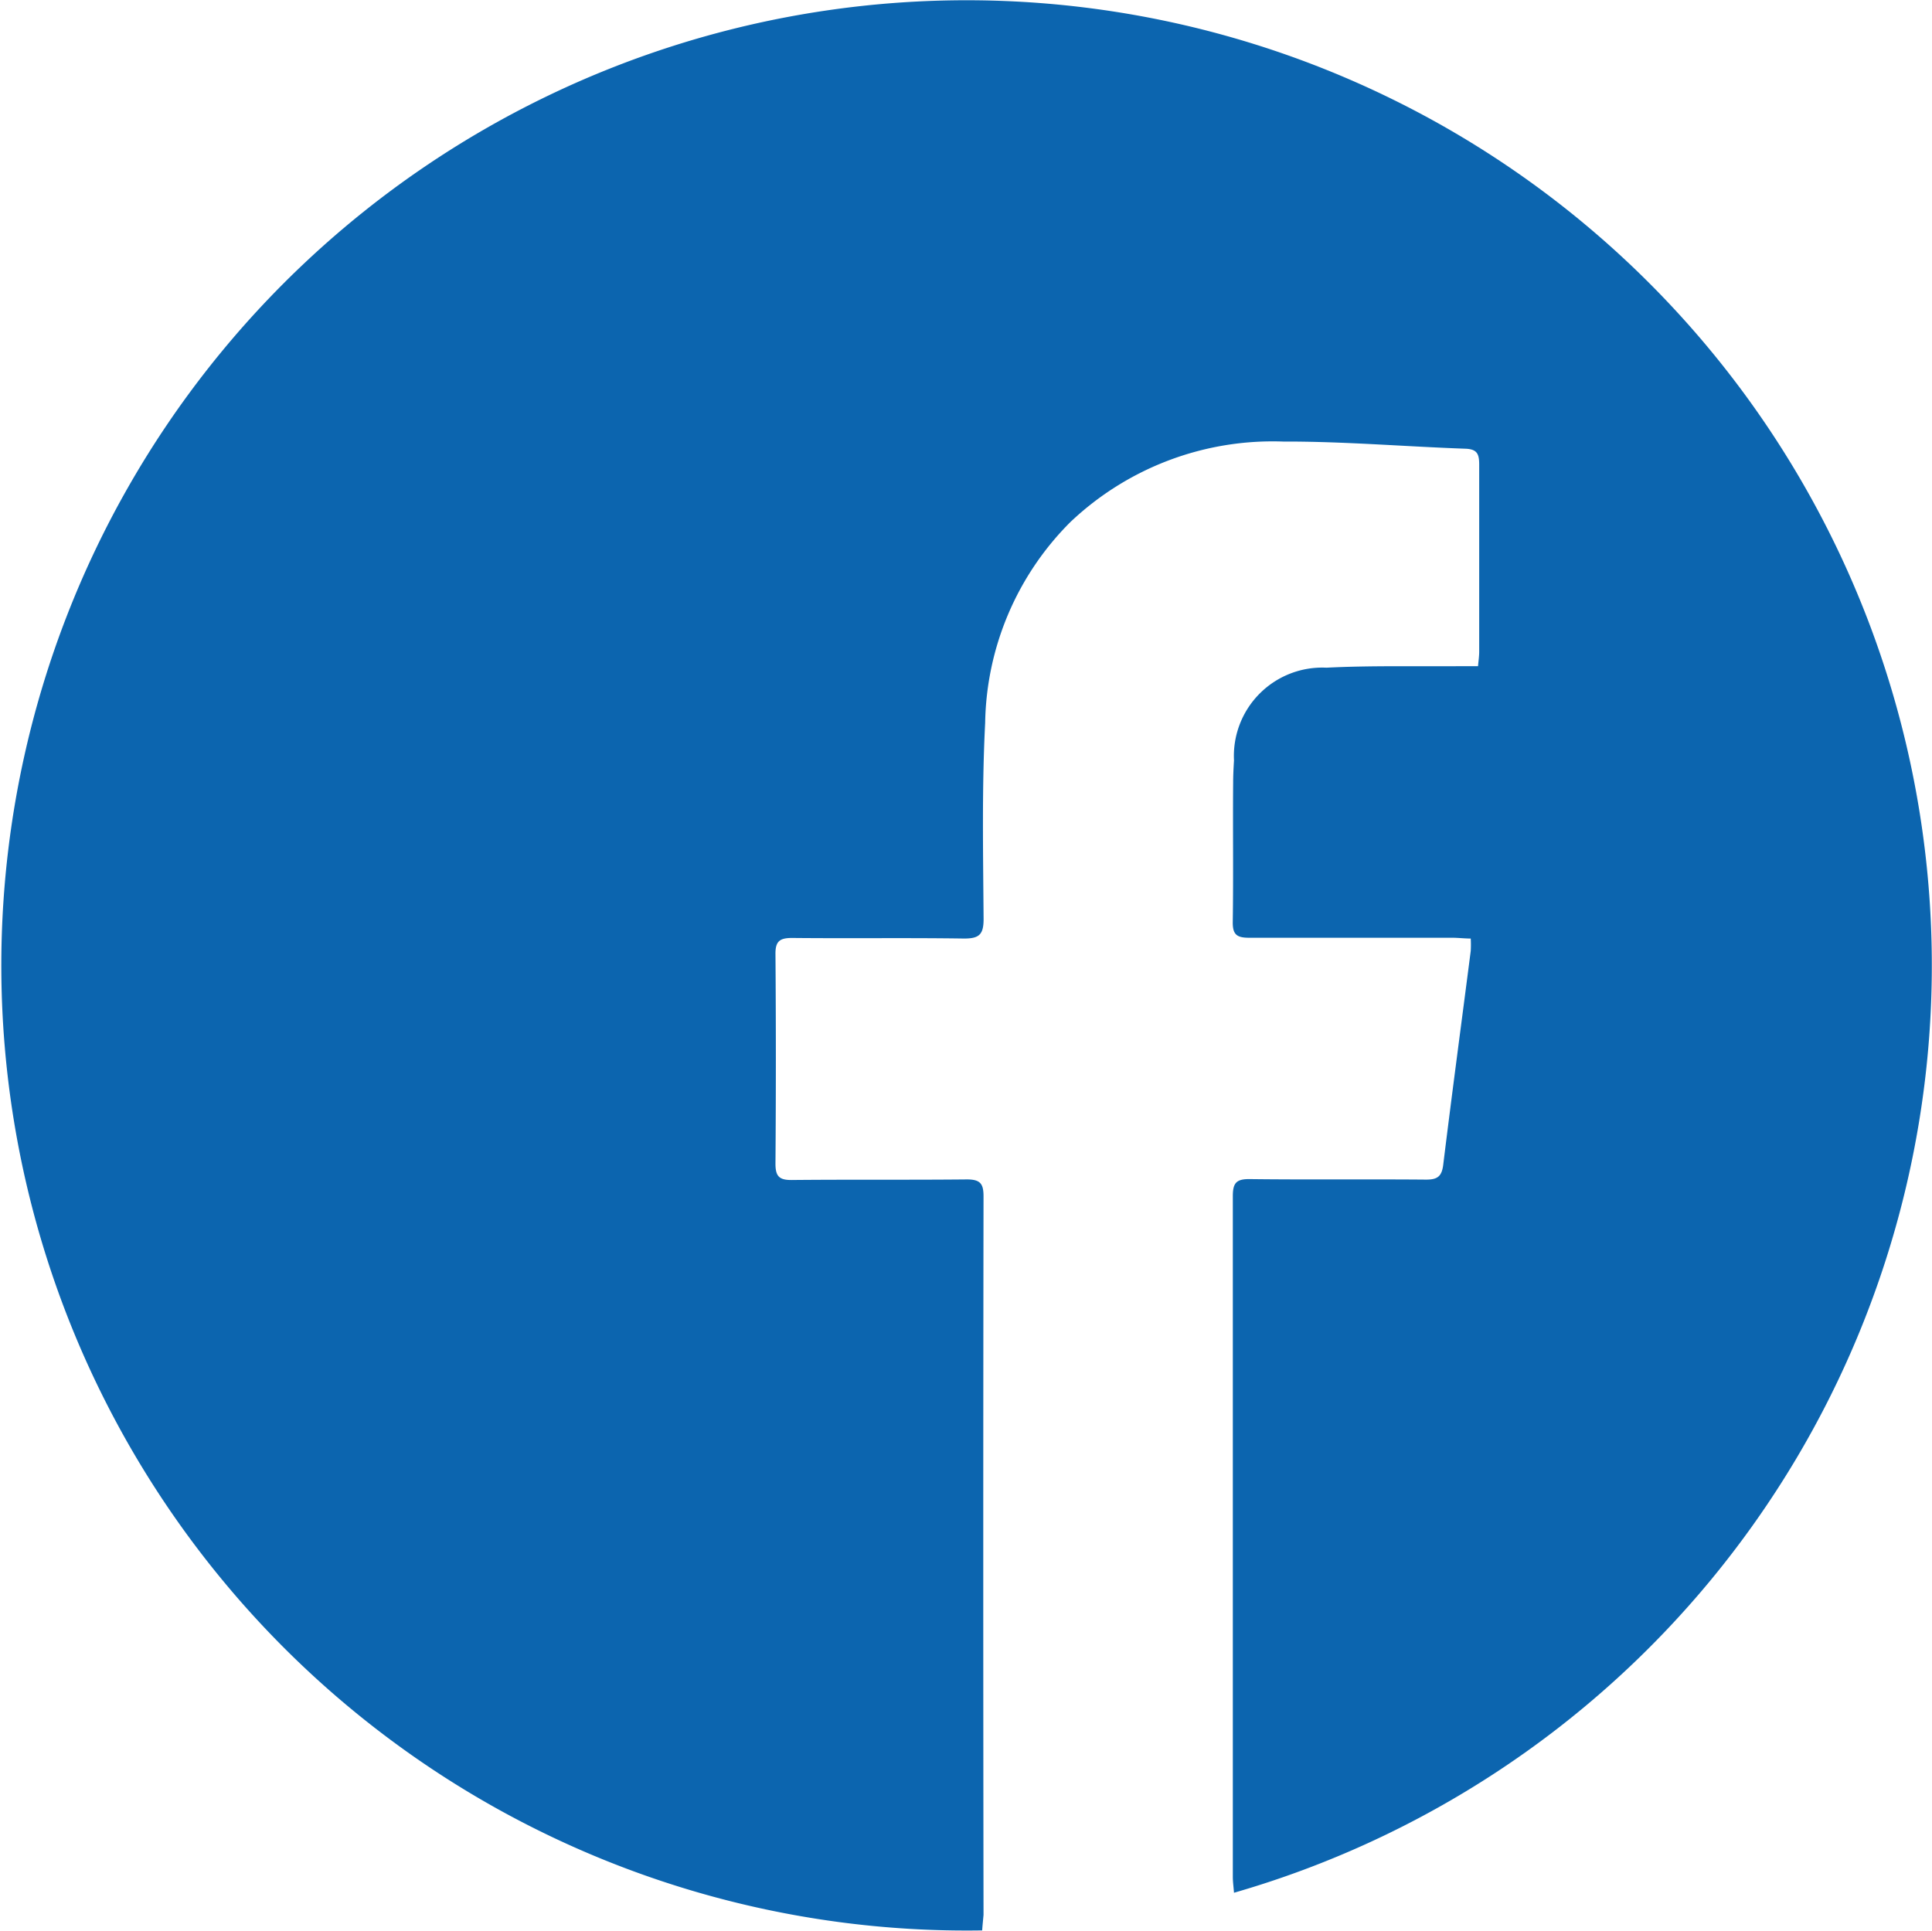 <svg xmlns="http://www.w3.org/2000/svg" width="29.705" height="29.692" viewBox="0 0 29.705 29.692">
  <g id="naIoAM" transform="translate(0)">
    <g id="Group_3" data-name="Group 3" transform="translate(0 0)">
      <path id="Path_15" data-name="Path 15" d="M447.4,275.9a14.841,14.841,0,1,1,3.872-.579c-.006-.086-.018-.166-.018-.246q0-5.232,0-10.464c0-.2.049-.266.258-.264.9.011,1.81,0,2.715.008.175,0,.24-.051.262-.228.135-1.1.282-2.193.423-3.289a1.723,1.723,0,0,0,0-.19c-.094,0-.184-.011-.273-.012-1.044,0-2.088,0-3.133,0-.187,0-.256-.045-.253-.244.011-.711,0-1.423.006-2.134,0-.116.006-.232.013-.348a1.359,1.359,0,0,1,1.421-1.427c.679-.034,1.361-.018,2.041-.023h.29c.008-.089.018-.156.018-.222,0-.959,0-1.918,0-2.877,0-.159-.028-.238-.21-.245-.935-.033-1.869-.113-2.8-.11a4.519,4.519,0,0,0-3.278,1.24,4.465,4.465,0,0,0-1.308,3.087c-.051,1-.031,2.01-.024,3.015,0,.239-.068.3-.3.3-.881-.013-1.763,0-2.645-.009-.187,0-.257.049-.255.246q.012,1.613,0,3.225c0,.191.055.253.25.251.9-.009,1.794,0,2.692-.009.21,0,.258.067.257.266q-.008,5.522,0,11.044C447.414,275.739,447.406,275.815,447.4,275.9Z" transform="translate(-432.299 -246.216)" fill="#0c65af"/>
    </g>
  </g>
</svg>
